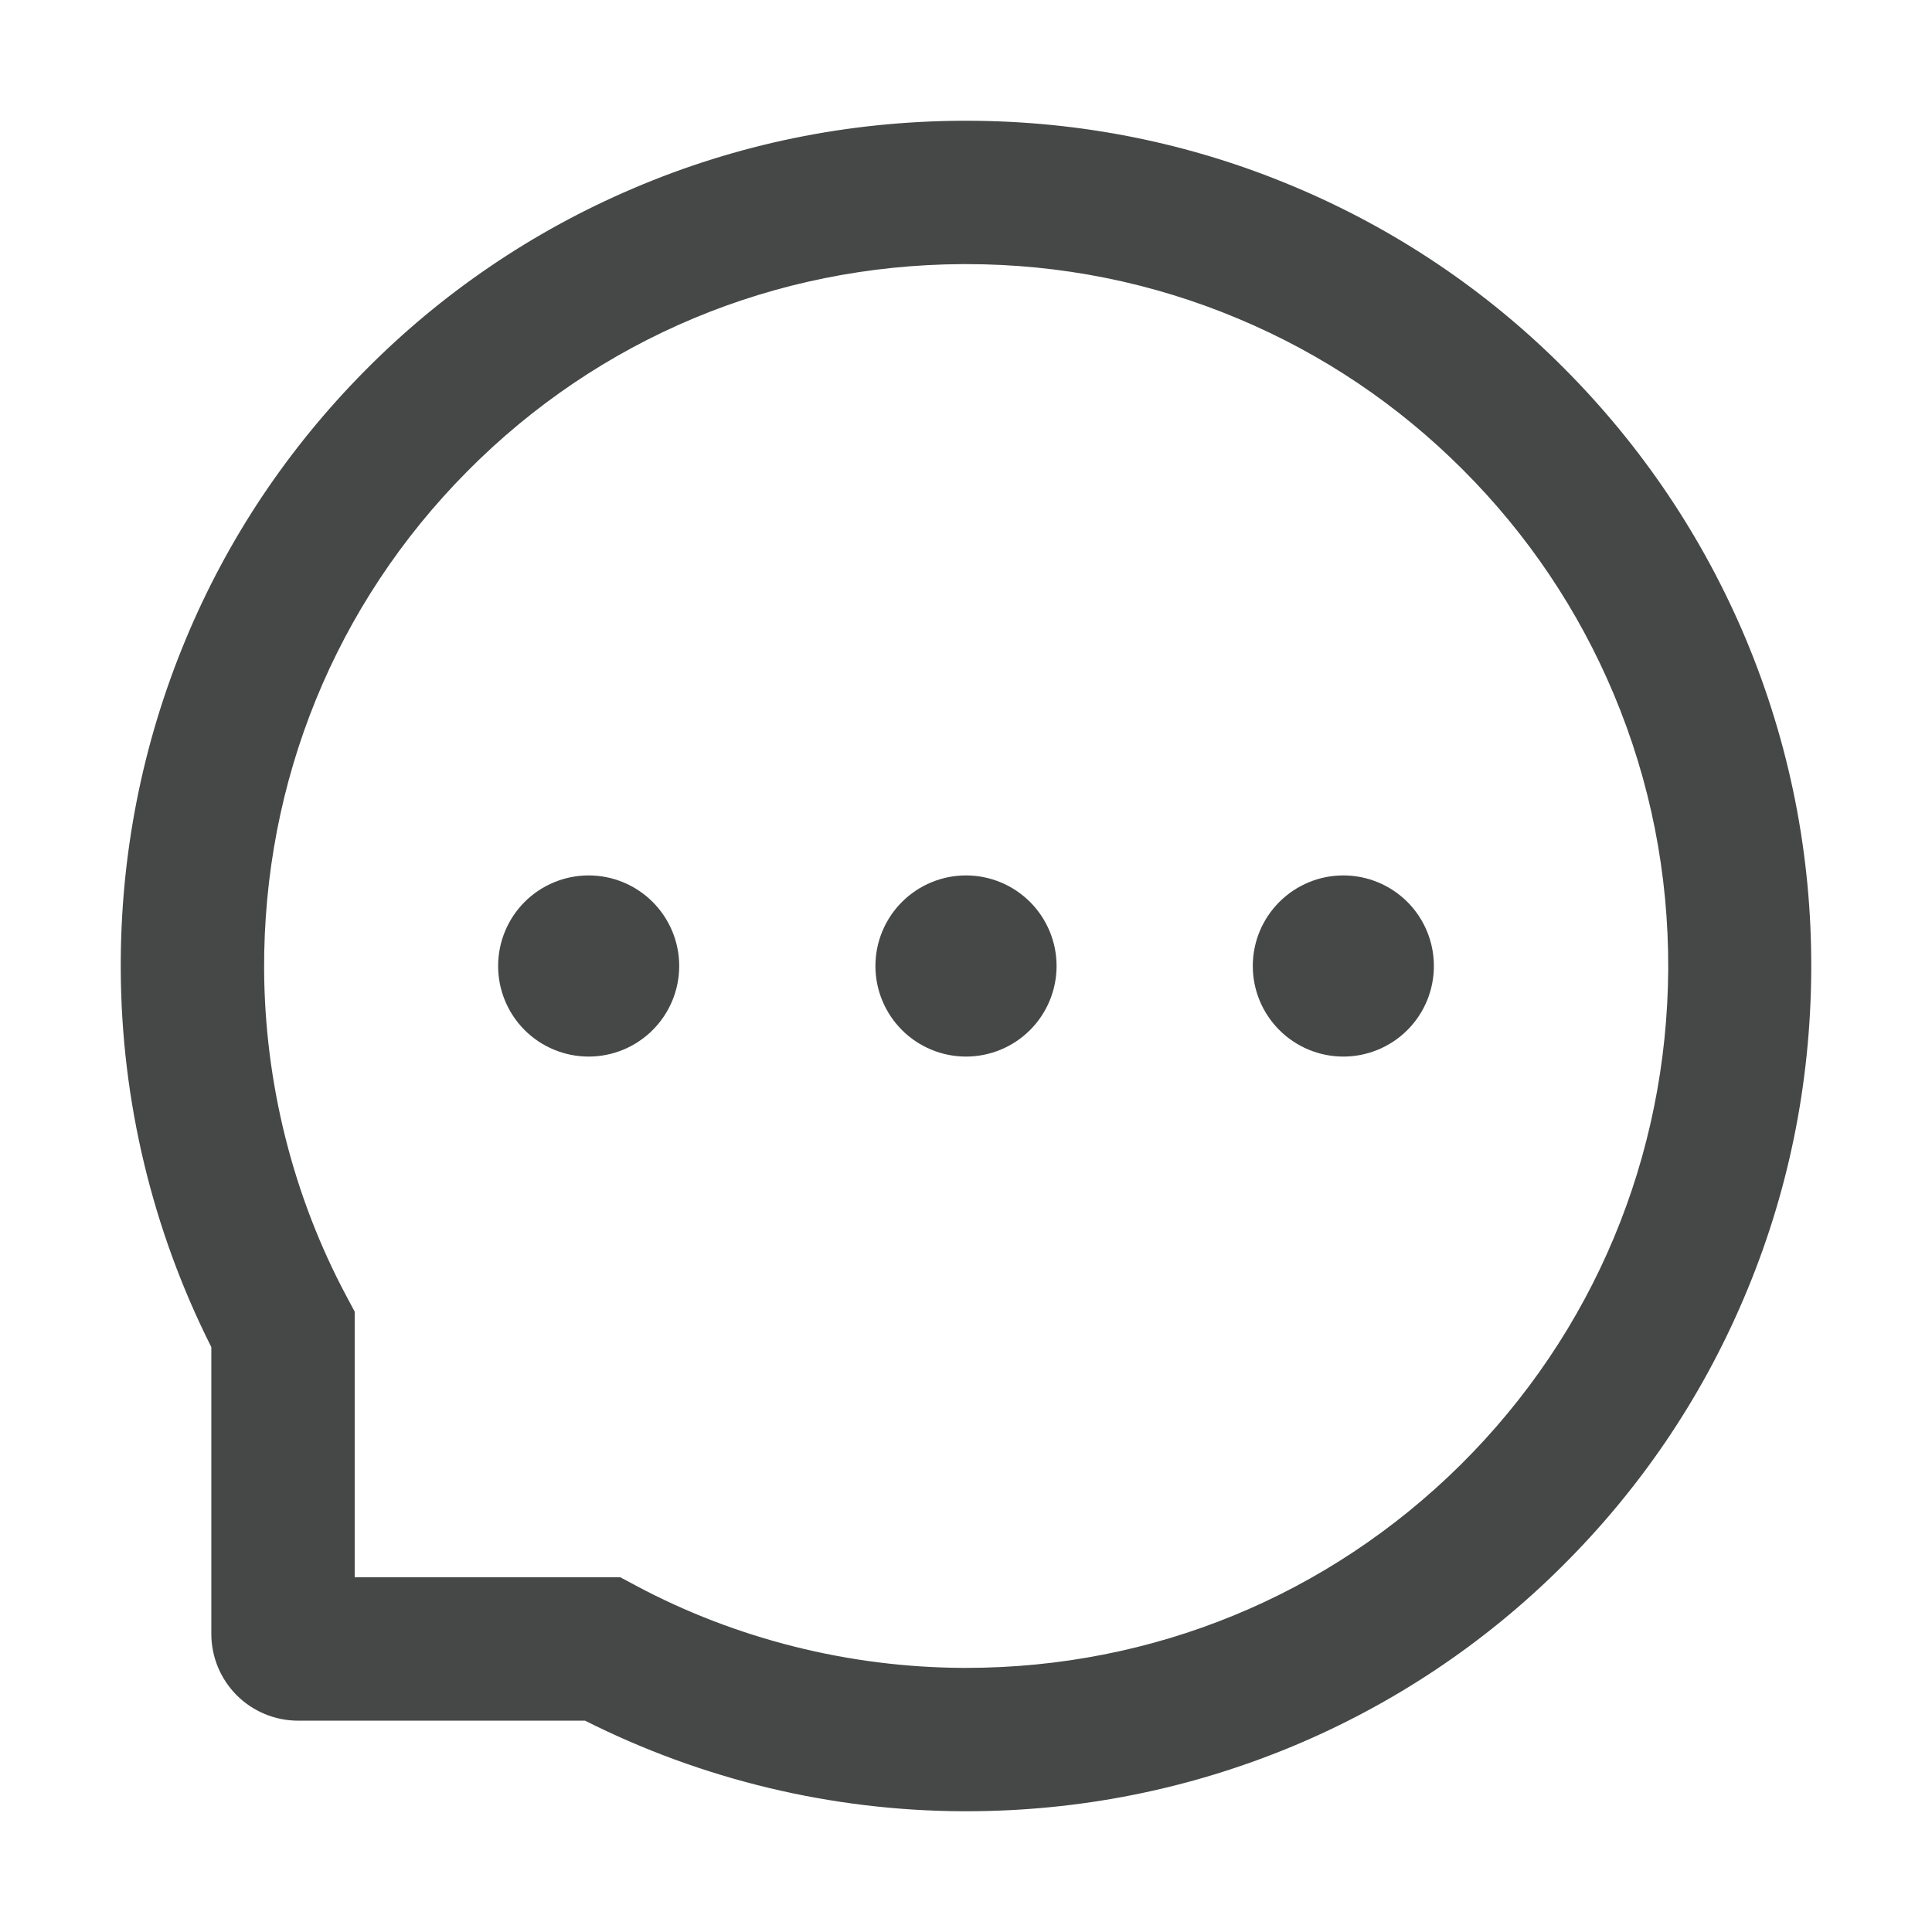 <svg width="34" height="34" viewBox="0 0 34 34" fill="none" xmlns="http://www.w3.org/2000/svg">
<path d="M22.047 17C22.047 17.423 22.215 17.828 22.514 18.127C22.813 18.426 23.218 18.594 23.641 18.594C24.063 18.594 24.469 18.426 24.768 18.127C25.067 17.828 25.234 17.423 25.234 17C25.234 16.577 25.067 16.172 24.768 15.873C24.469 15.574 24.063 15.406 23.641 15.406C23.218 15.406 22.813 15.574 22.514 15.873C22.215 16.172 22.047 16.577 22.047 17ZM8.766 17C8.766 17.423 8.934 17.828 9.232 18.127C9.531 18.426 9.937 18.594 10.359 18.594C10.782 18.594 11.187 18.426 11.486 18.127C11.785 17.828 11.953 17.423 11.953 17C11.953 16.577 11.785 16.172 11.486 15.873C11.187 15.574 10.782 15.406 10.359 15.406C9.937 15.406 9.531 15.574 9.232 15.873C8.934 16.172 8.766 16.577 8.766 17Z" fill="#454847"/>
<path d="M30.72 11.236C29.969 9.453 28.893 7.853 27.522 6.478C26.16 5.111 24.544 4.025 22.764 3.28C20.938 2.513 18.999 2.125 17 2.125H16.934C14.921 2.135 12.973 2.533 11.14 3.317C9.375 4.069 7.774 5.157 6.425 6.521C5.067 7.892 4.001 9.486 3.264 11.262C2.5 13.102 2.115 15.058 2.125 17.07C2.136 19.376 2.682 21.648 3.719 23.707V28.754C3.719 29.159 3.88 29.547 4.166 29.834C4.453 30.12 4.841 30.281 5.246 30.281H10.296C12.356 31.318 14.628 31.864 16.934 31.875H17.003C18.992 31.875 20.921 31.49 22.738 30.736C24.508 30 26.119 28.927 27.479 27.575C28.85 26.217 29.929 24.63 30.683 22.86C31.467 21.027 31.865 19.078 31.875 17.066C31.885 15.044 31.493 13.082 30.72 11.236ZM25.703 25.779C23.375 28.083 20.287 29.352 17 29.352H16.944C14.941 29.342 12.953 28.844 11.196 27.907L10.917 27.758H6.242V23.083L6.093 22.804C5.156 21.047 4.658 19.059 4.648 17.056C4.635 13.746 5.9 10.638 8.221 8.297C10.539 5.957 13.636 4.662 16.947 4.648H17.003C18.663 4.648 20.274 4.971 21.791 5.608C23.272 6.229 24.6 7.122 25.742 8.264C26.881 9.403 27.778 10.735 28.399 12.215C29.043 13.749 29.365 15.376 29.358 17.056C29.338 20.363 28.04 23.461 25.703 25.779Z" fill="#454847"/>
<path d="M15.406 17C15.406 17.423 15.574 17.828 15.873 18.127C16.172 18.426 16.577 18.594 17 18.594C17.423 18.594 17.828 18.426 18.127 18.127C18.426 17.828 18.594 17.423 18.594 17C18.594 16.577 18.426 16.172 18.127 15.873C17.828 15.574 17.423 15.406 17 15.406C16.577 15.406 16.172 15.574 15.873 15.873C15.574 16.172 15.406 16.577 15.406 17Z" fill="#454847"/>
</svg>
